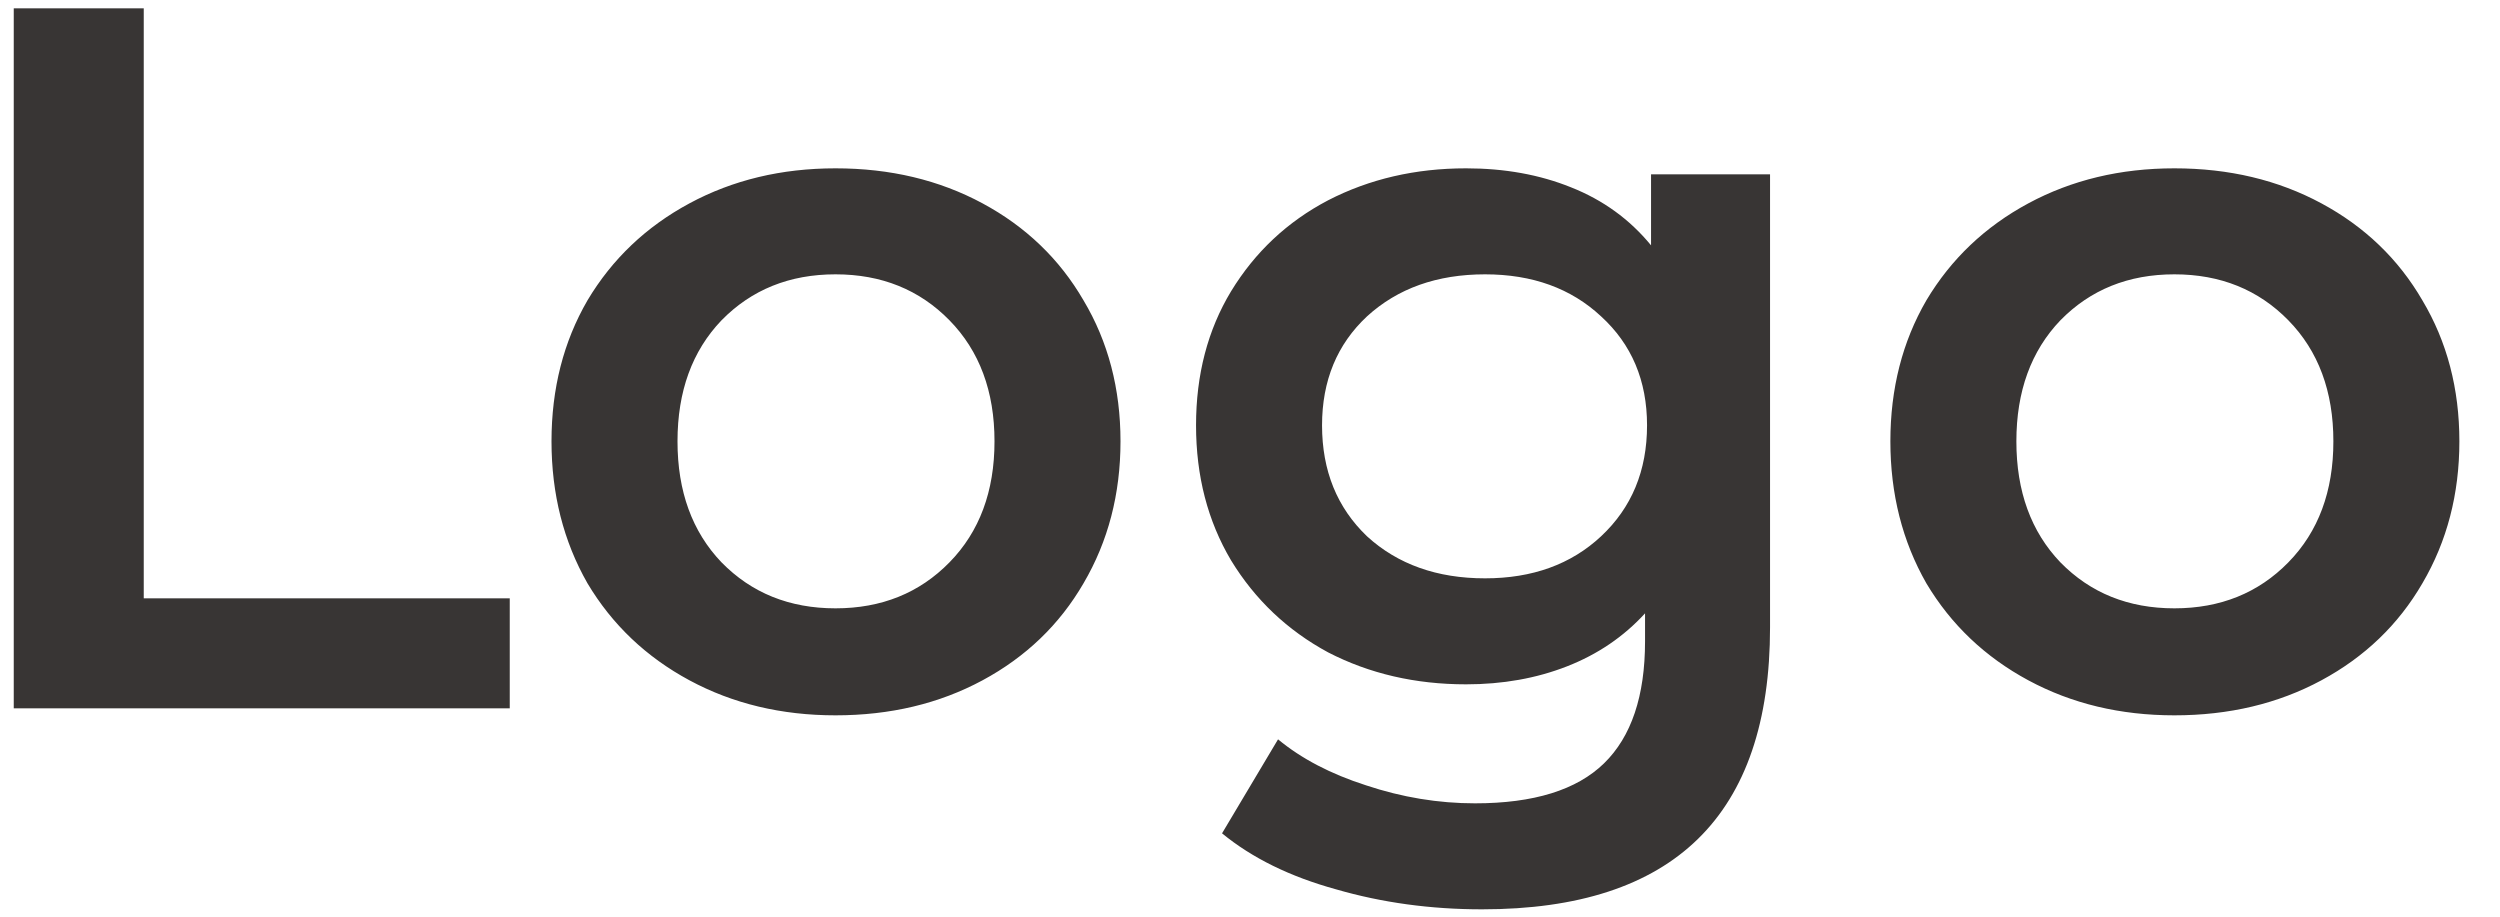 <svg width="60" height="22" viewBox="0 0 60 22" fill="none" xmlns="http://www.w3.org/2000/svg">
<path d="M0.33 0.2H3.45V14.36H12.234V17H0.33V0.2ZM20.052 17.168C18.756 17.168 17.588 16.888 16.548 16.328C15.508 15.768 14.692 14.992 14.1 14C13.524 12.992 13.236 11.856 13.236 10.592C13.236 9.328 13.524 8.2 14.1 7.208C14.692 6.216 15.508 5.44 16.548 4.88C17.588 4.32 18.756 4.04 20.052 4.04C21.364 4.04 22.54 4.32 23.58 4.88C24.62 5.44 25.428 6.216 26.004 7.208C26.596 8.2 26.892 9.328 26.892 10.592C26.892 11.856 26.596 12.992 26.004 14C25.428 14.992 24.62 15.768 23.58 16.328C22.54 16.888 21.364 17.168 20.052 17.168ZM20.052 14.6C21.156 14.6 22.068 14.232 22.788 13.496C23.508 12.76 23.868 11.792 23.868 10.592C23.868 9.392 23.508 8.424 22.788 7.688C22.068 6.952 21.156 6.584 20.052 6.584C18.948 6.584 18.036 6.952 17.316 7.688C16.612 8.424 16.26 9.392 16.26 10.592C16.26 11.792 16.612 12.76 17.316 13.496C18.036 14.232 18.948 14.6 20.052 14.6ZM42.481 4.184V15.056C42.481 19.568 40.177 21.824 35.569 21.824C34.337 21.824 33.169 21.664 32.065 21.344C30.961 21.04 30.049 20.592 29.329 20L30.673 17.744C31.233 18.208 31.937 18.576 32.785 18.848C33.649 19.136 34.521 19.28 35.401 19.28C36.809 19.28 37.841 18.96 38.497 18.32C39.153 17.68 39.481 16.704 39.481 15.392V14.72C38.969 15.28 38.345 15.704 37.609 15.992C36.873 16.28 36.065 16.424 35.185 16.424C33.969 16.424 32.865 16.168 31.873 15.656C30.897 15.128 30.121 14.392 29.545 13.448C28.985 12.504 28.705 11.424 28.705 10.208C28.705 8.992 28.985 7.92 29.545 6.992C30.121 6.048 30.897 5.32 31.873 4.808C32.865 4.296 33.969 4.04 35.185 4.04C36.113 4.04 36.953 4.192 37.705 4.496C38.473 4.8 39.113 5.264 39.625 5.888V4.184H42.481ZM35.641 13.88C36.777 13.88 37.705 13.544 38.425 12.872C39.161 12.184 39.529 11.296 39.529 10.208C39.529 9.136 39.161 8.264 38.425 7.592C37.705 6.92 36.777 6.584 35.641 6.584C34.489 6.584 33.545 6.92 32.809 7.592C32.089 8.264 31.729 9.136 31.729 10.208C31.729 11.296 32.089 12.184 32.809 12.872C33.545 13.544 34.489 13.88 35.641 13.88ZM52.185 17.168C50.889 17.168 49.721 16.888 48.681 16.328C47.641 15.768 46.825 14.992 46.233 14C45.657 12.992 45.369 11.856 45.369 10.592C45.369 9.328 45.657 8.2 46.233 7.208C46.825 6.216 47.641 5.44 48.681 4.88C49.721 4.32 50.889 4.04 52.185 4.04C53.497 4.04 54.673 4.32 55.713 4.88C56.753 5.44 57.561 6.216 58.137 7.208C58.729 8.2 59.025 9.328 59.025 10.592C59.025 11.856 58.729 12.992 58.137 14C57.561 14.992 56.753 15.768 55.713 16.328C54.673 16.888 53.497 17.168 52.185 17.168ZM52.185 14.6C53.289 14.6 54.201 14.232 54.921 13.496C55.641 12.76 56.001 11.792 56.001 10.592C56.001 9.392 55.641 8.424 54.921 7.688C54.201 6.952 53.289 6.584 52.185 6.584C51.081 6.584 50.169 6.952 49.449 7.688C48.745 8.424 48.393 9.392 48.393 10.592C48.393 11.792 48.745 12.76 49.449 13.496C50.169 14.232 51.081 14.6 52.185 14.6Z" fill="#383534"/>
</svg>
